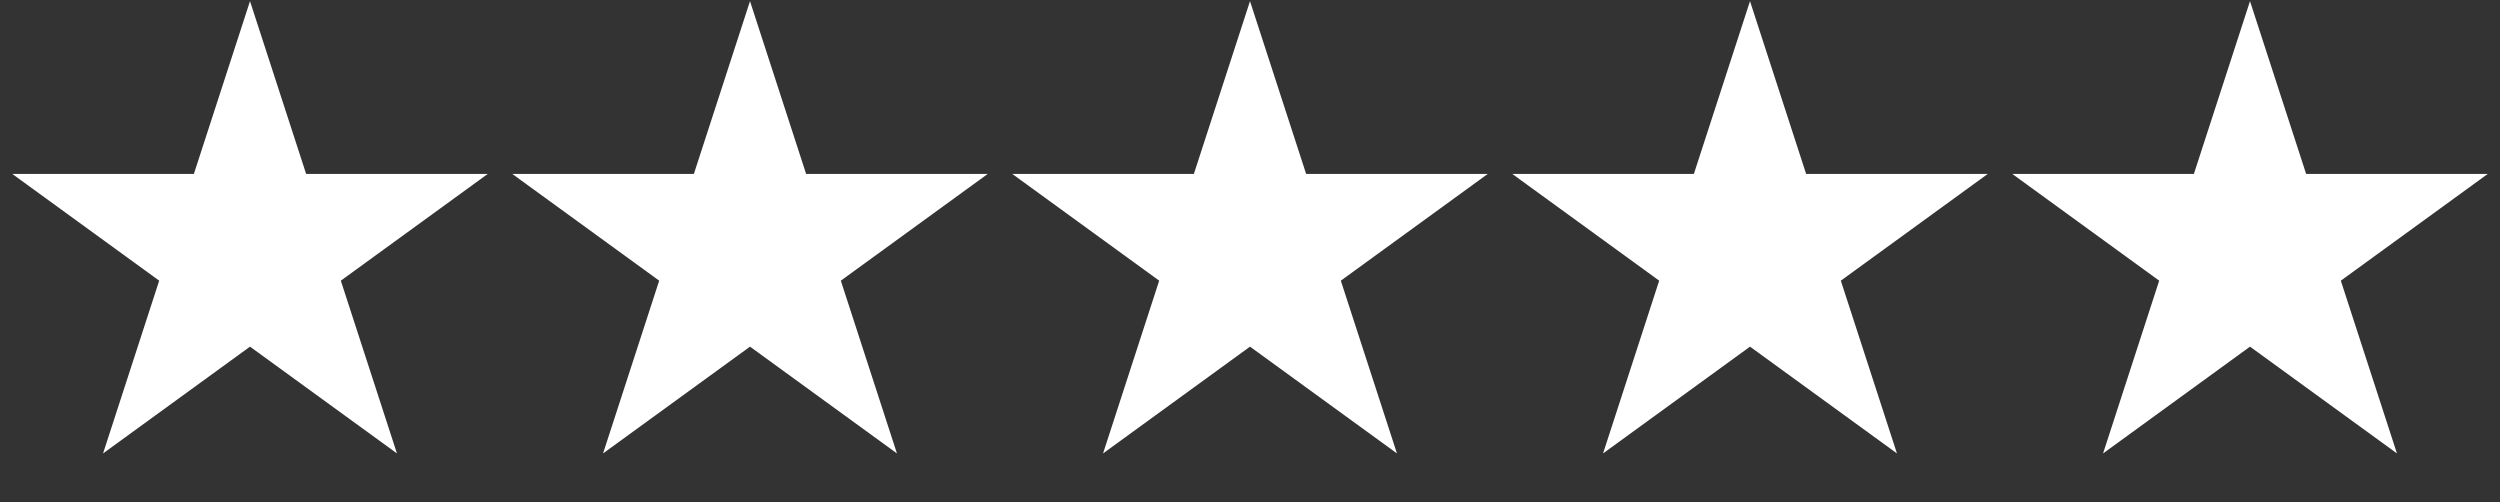 <svg width="214" height="43" fill="none" xmlns="http://www.w3.org/2000/svg"><rect width="100%" height="100%" fill="#333333" stroke="none"/><path d="m21.4.1 4.805 14.787h15.548l-12.579 9.139 4.805 14.787-12.579-9.14-12.579 9.14 4.805-14.788-12.579-9.138h15.548L21.4.1ZM64.2.1l4.804 14.787h15.548l-12.578 9.139 4.804 14.787-12.578-9.14-12.579 9.14 4.805-14.788-12.579-9.138h15.548L64.2.1ZM107 .1l4.805 14.787h15.548l-12.579 9.139 4.805 14.787L107 29.673l-12.579 9.14 4.805-14.788-12.579-9.138h15.548L107 .1ZM149.8.1l4.805 14.787h15.548l-12.579 9.139 4.805 14.787-12.579-9.14-12.579 9.14 4.805-14.788-12.579-9.138h15.548L149.8.1ZM192.6.1l4.805 14.787h15.548l-12.579 9.139 4.805 14.787-12.579-9.14-12.578 9.14 4.804-14.788-12.578-9.138h15.548L192.6.1Z" fill="#fff"/></svg>